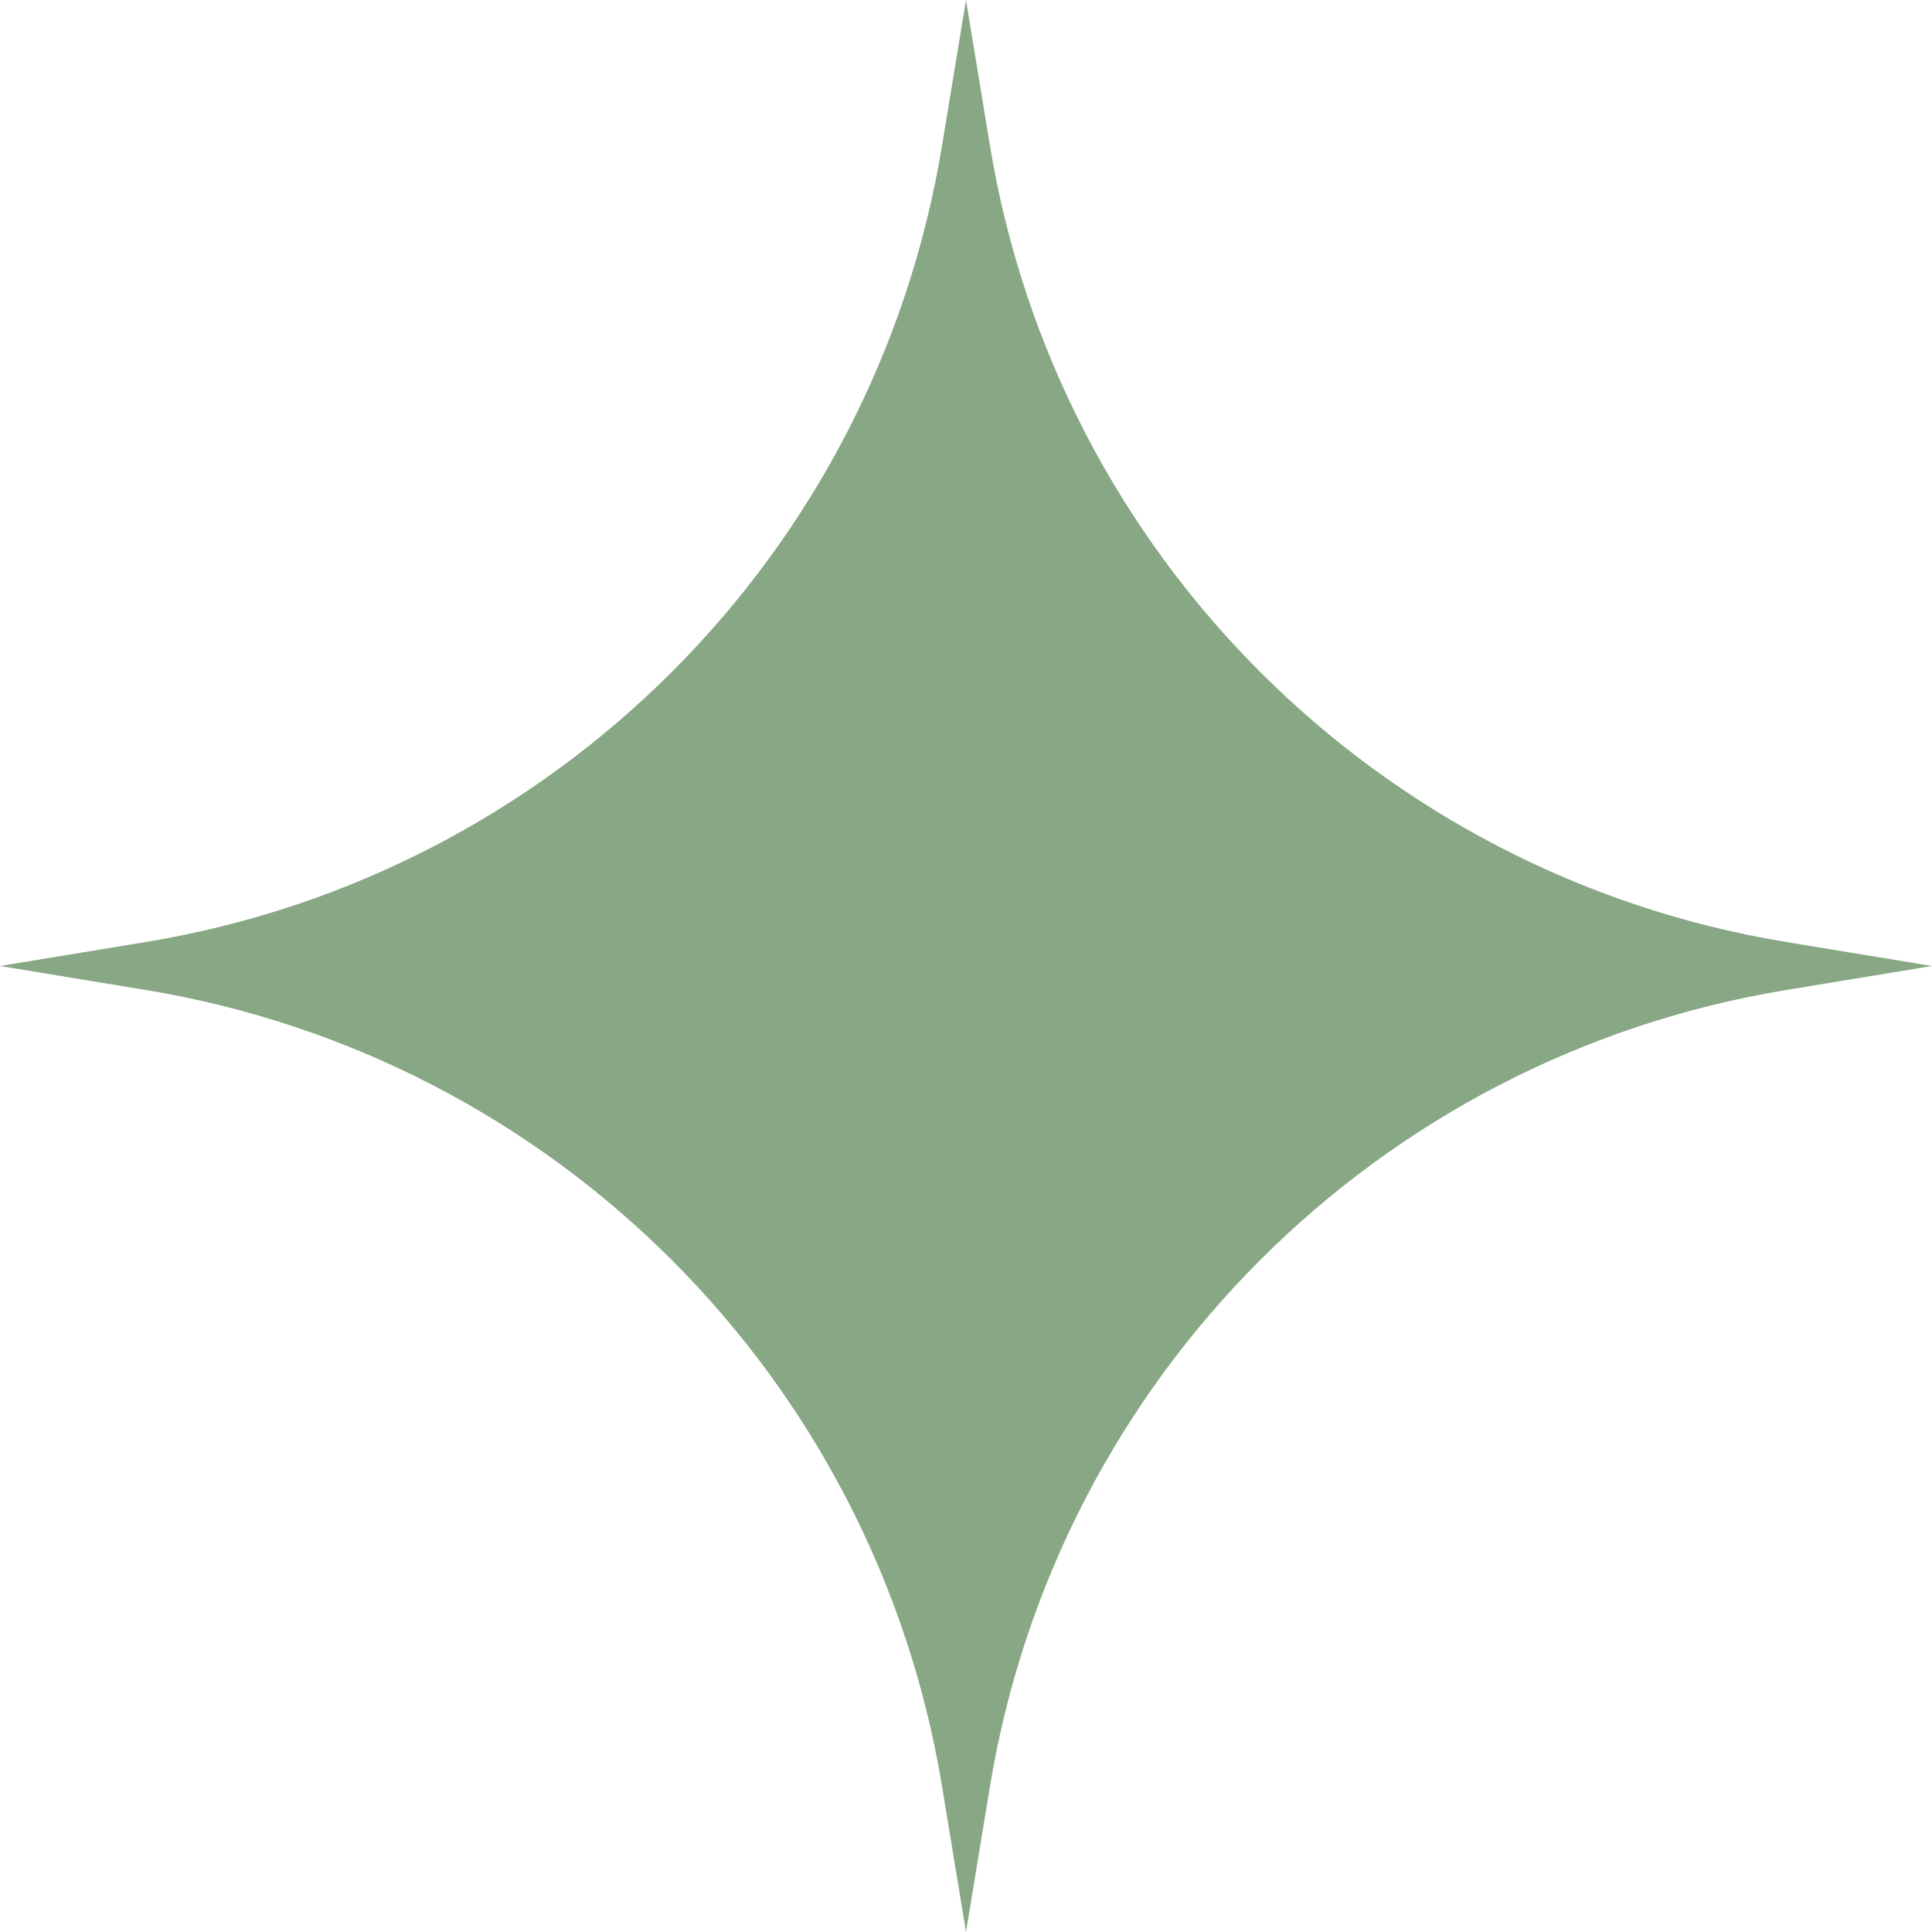 <svg width="24" height="24" viewBox="0 0 24 24" fill="none" xmlns="http://www.w3.org/2000/svg">
<path id="Star 2" d="M12 0L12.298 1.811C13.134 6.887 17.113 10.866 22.189 11.702L24 12L22.189 12.298C17.113 13.134 13.134 17.113 12.298 22.189L12 24L11.702 22.189C10.866 17.113 6.887 13.134 1.811 12.298L0 12L1.811 11.702C6.887 10.866 10.866 6.887 11.702 1.811L12 0Z" fill="#88A784"/>
</svg>
